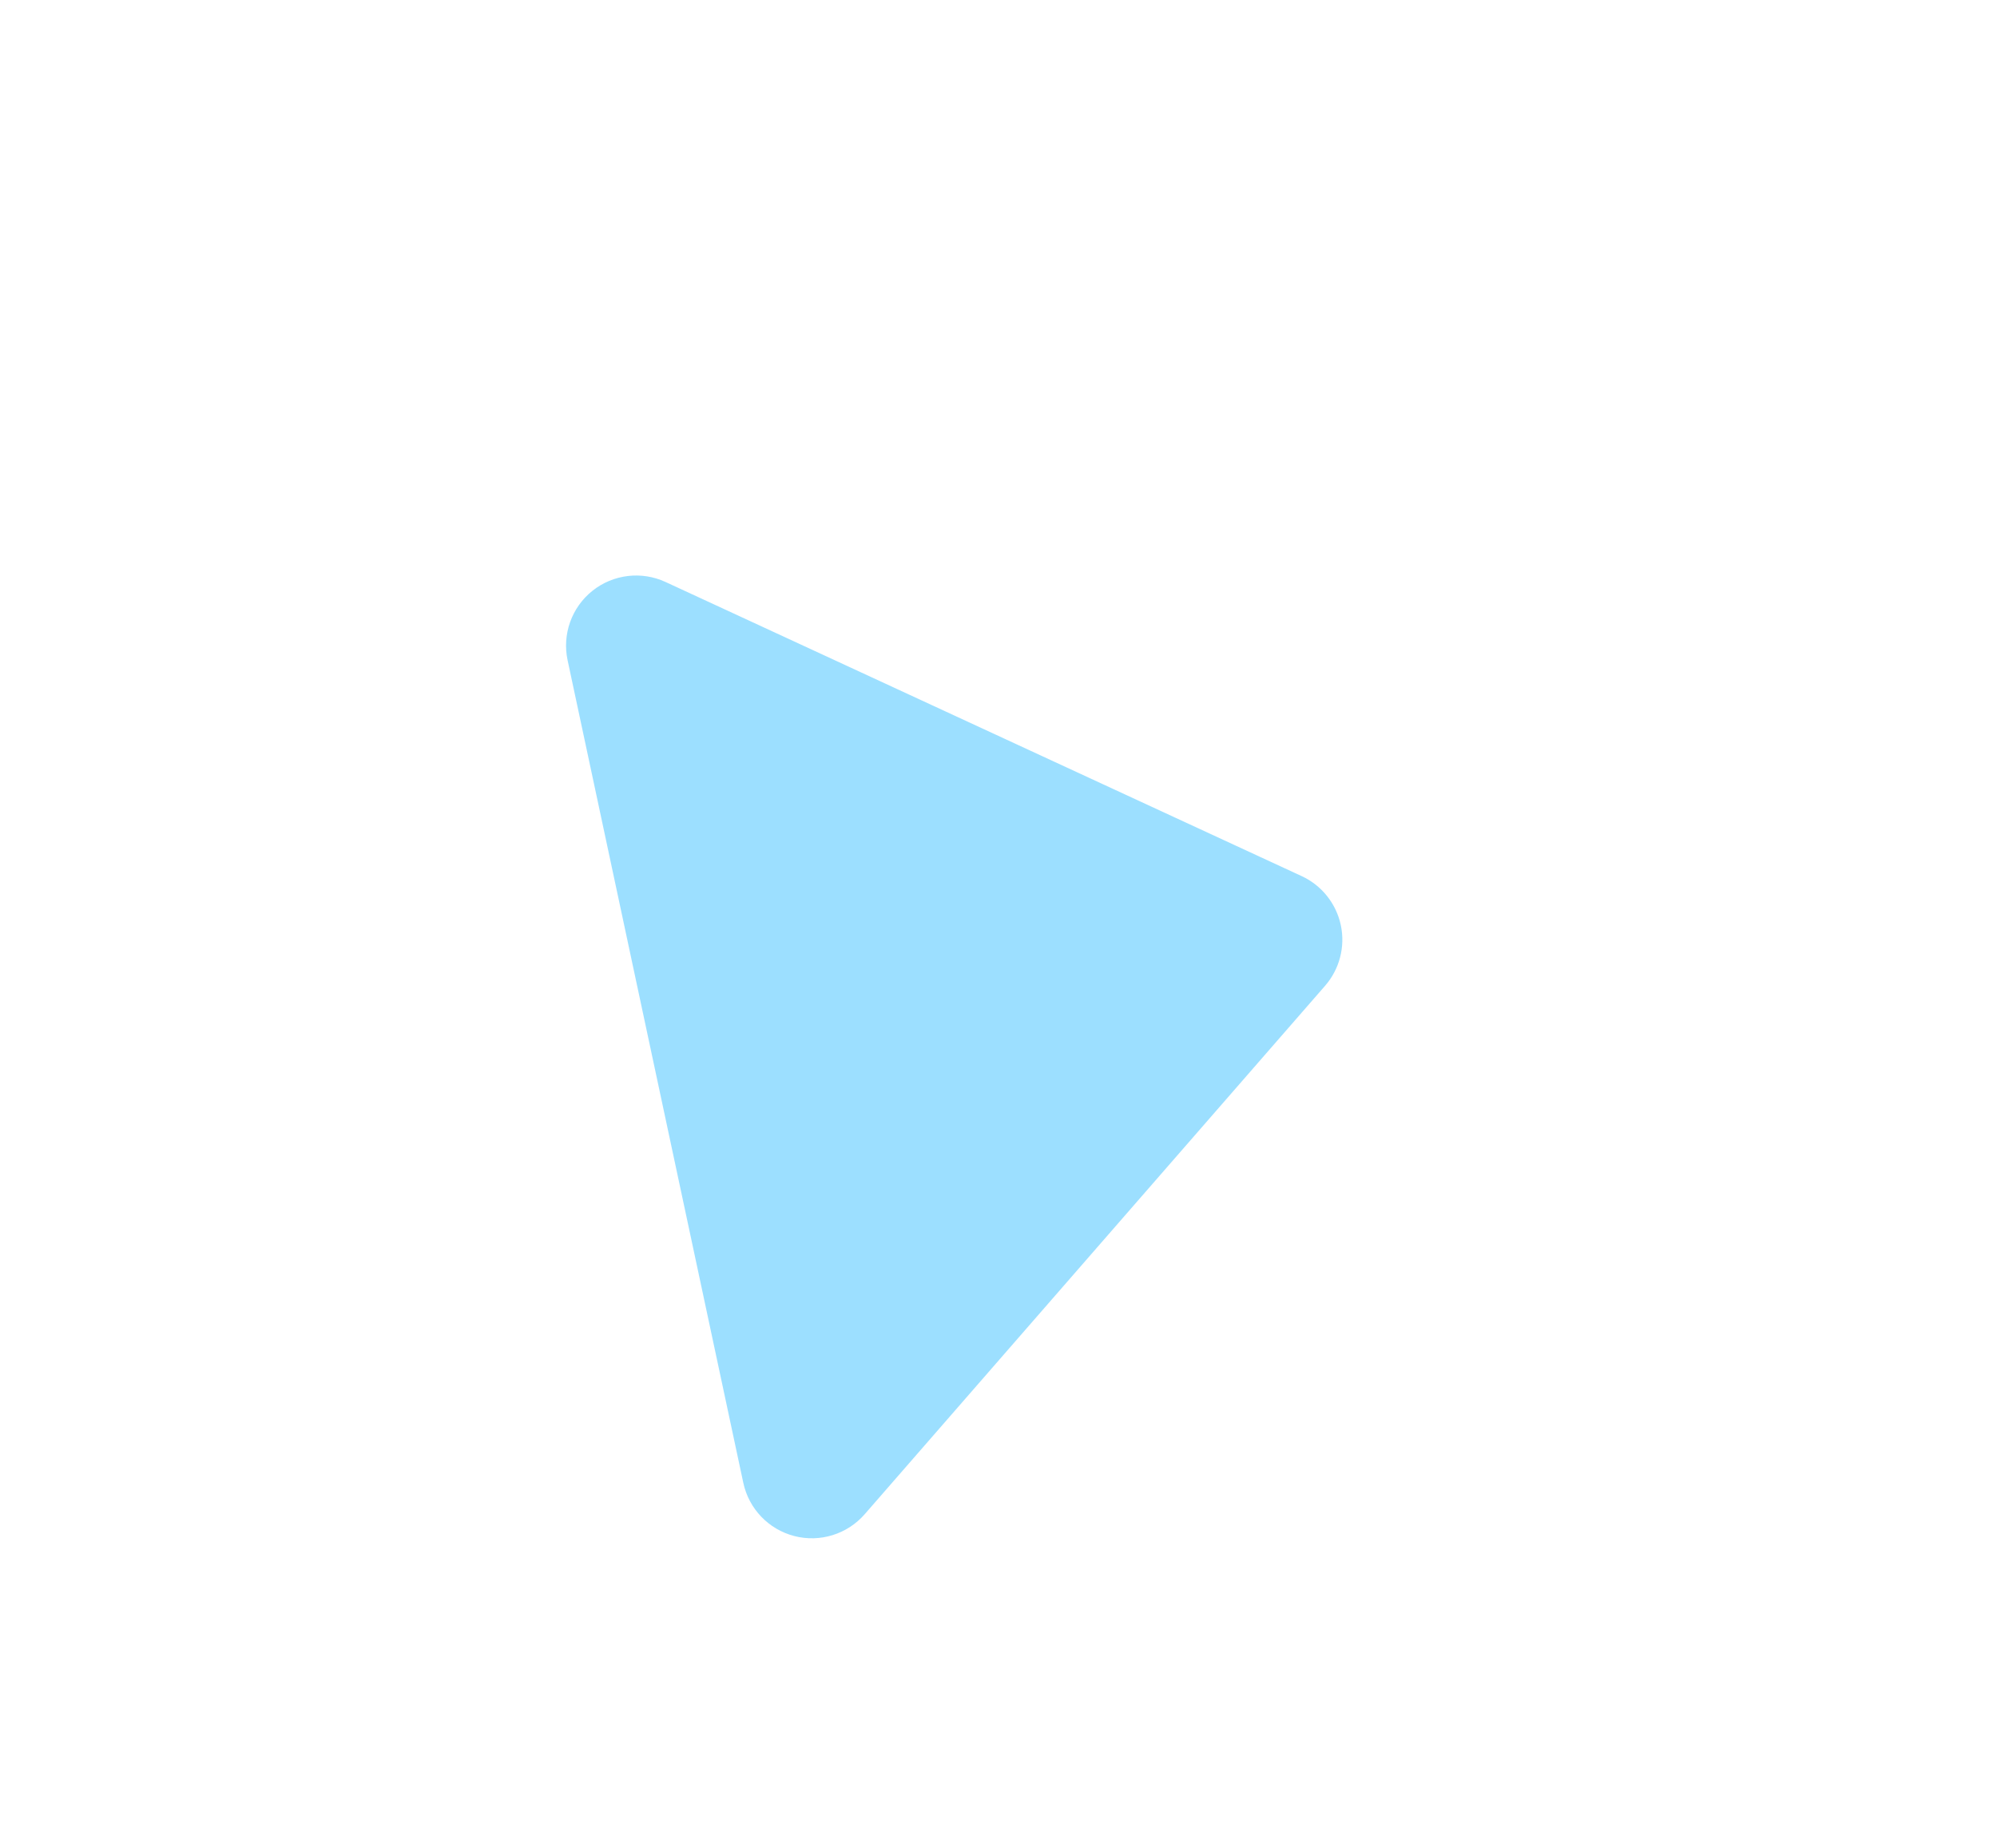 <svg width="227" height="210" viewBox="0 0 227 210" fill="none" xmlns="http://www.w3.org/2000/svg">
<path fill-rule="evenodd" clip-rule="evenodd" d="M75.651 66.141C72.912 64.875 69.693 65.265 67.336 67.148C64.979 69.032 63.888 72.086 64.519 75.036L84.492 168.52C85.122 171.471 87.366 173.812 90.287 174.568C93.208 175.323 96.306 174.364 98.288 172.089L150.623 112.032C152.271 110.141 152.932 107.586 152.408 105.134C151.884 102.682 150.236 100.619 147.96 99.567L75.651 66.141Z" fill="#3AC1FF" fill-opacity="0.5"/>
</svg>

